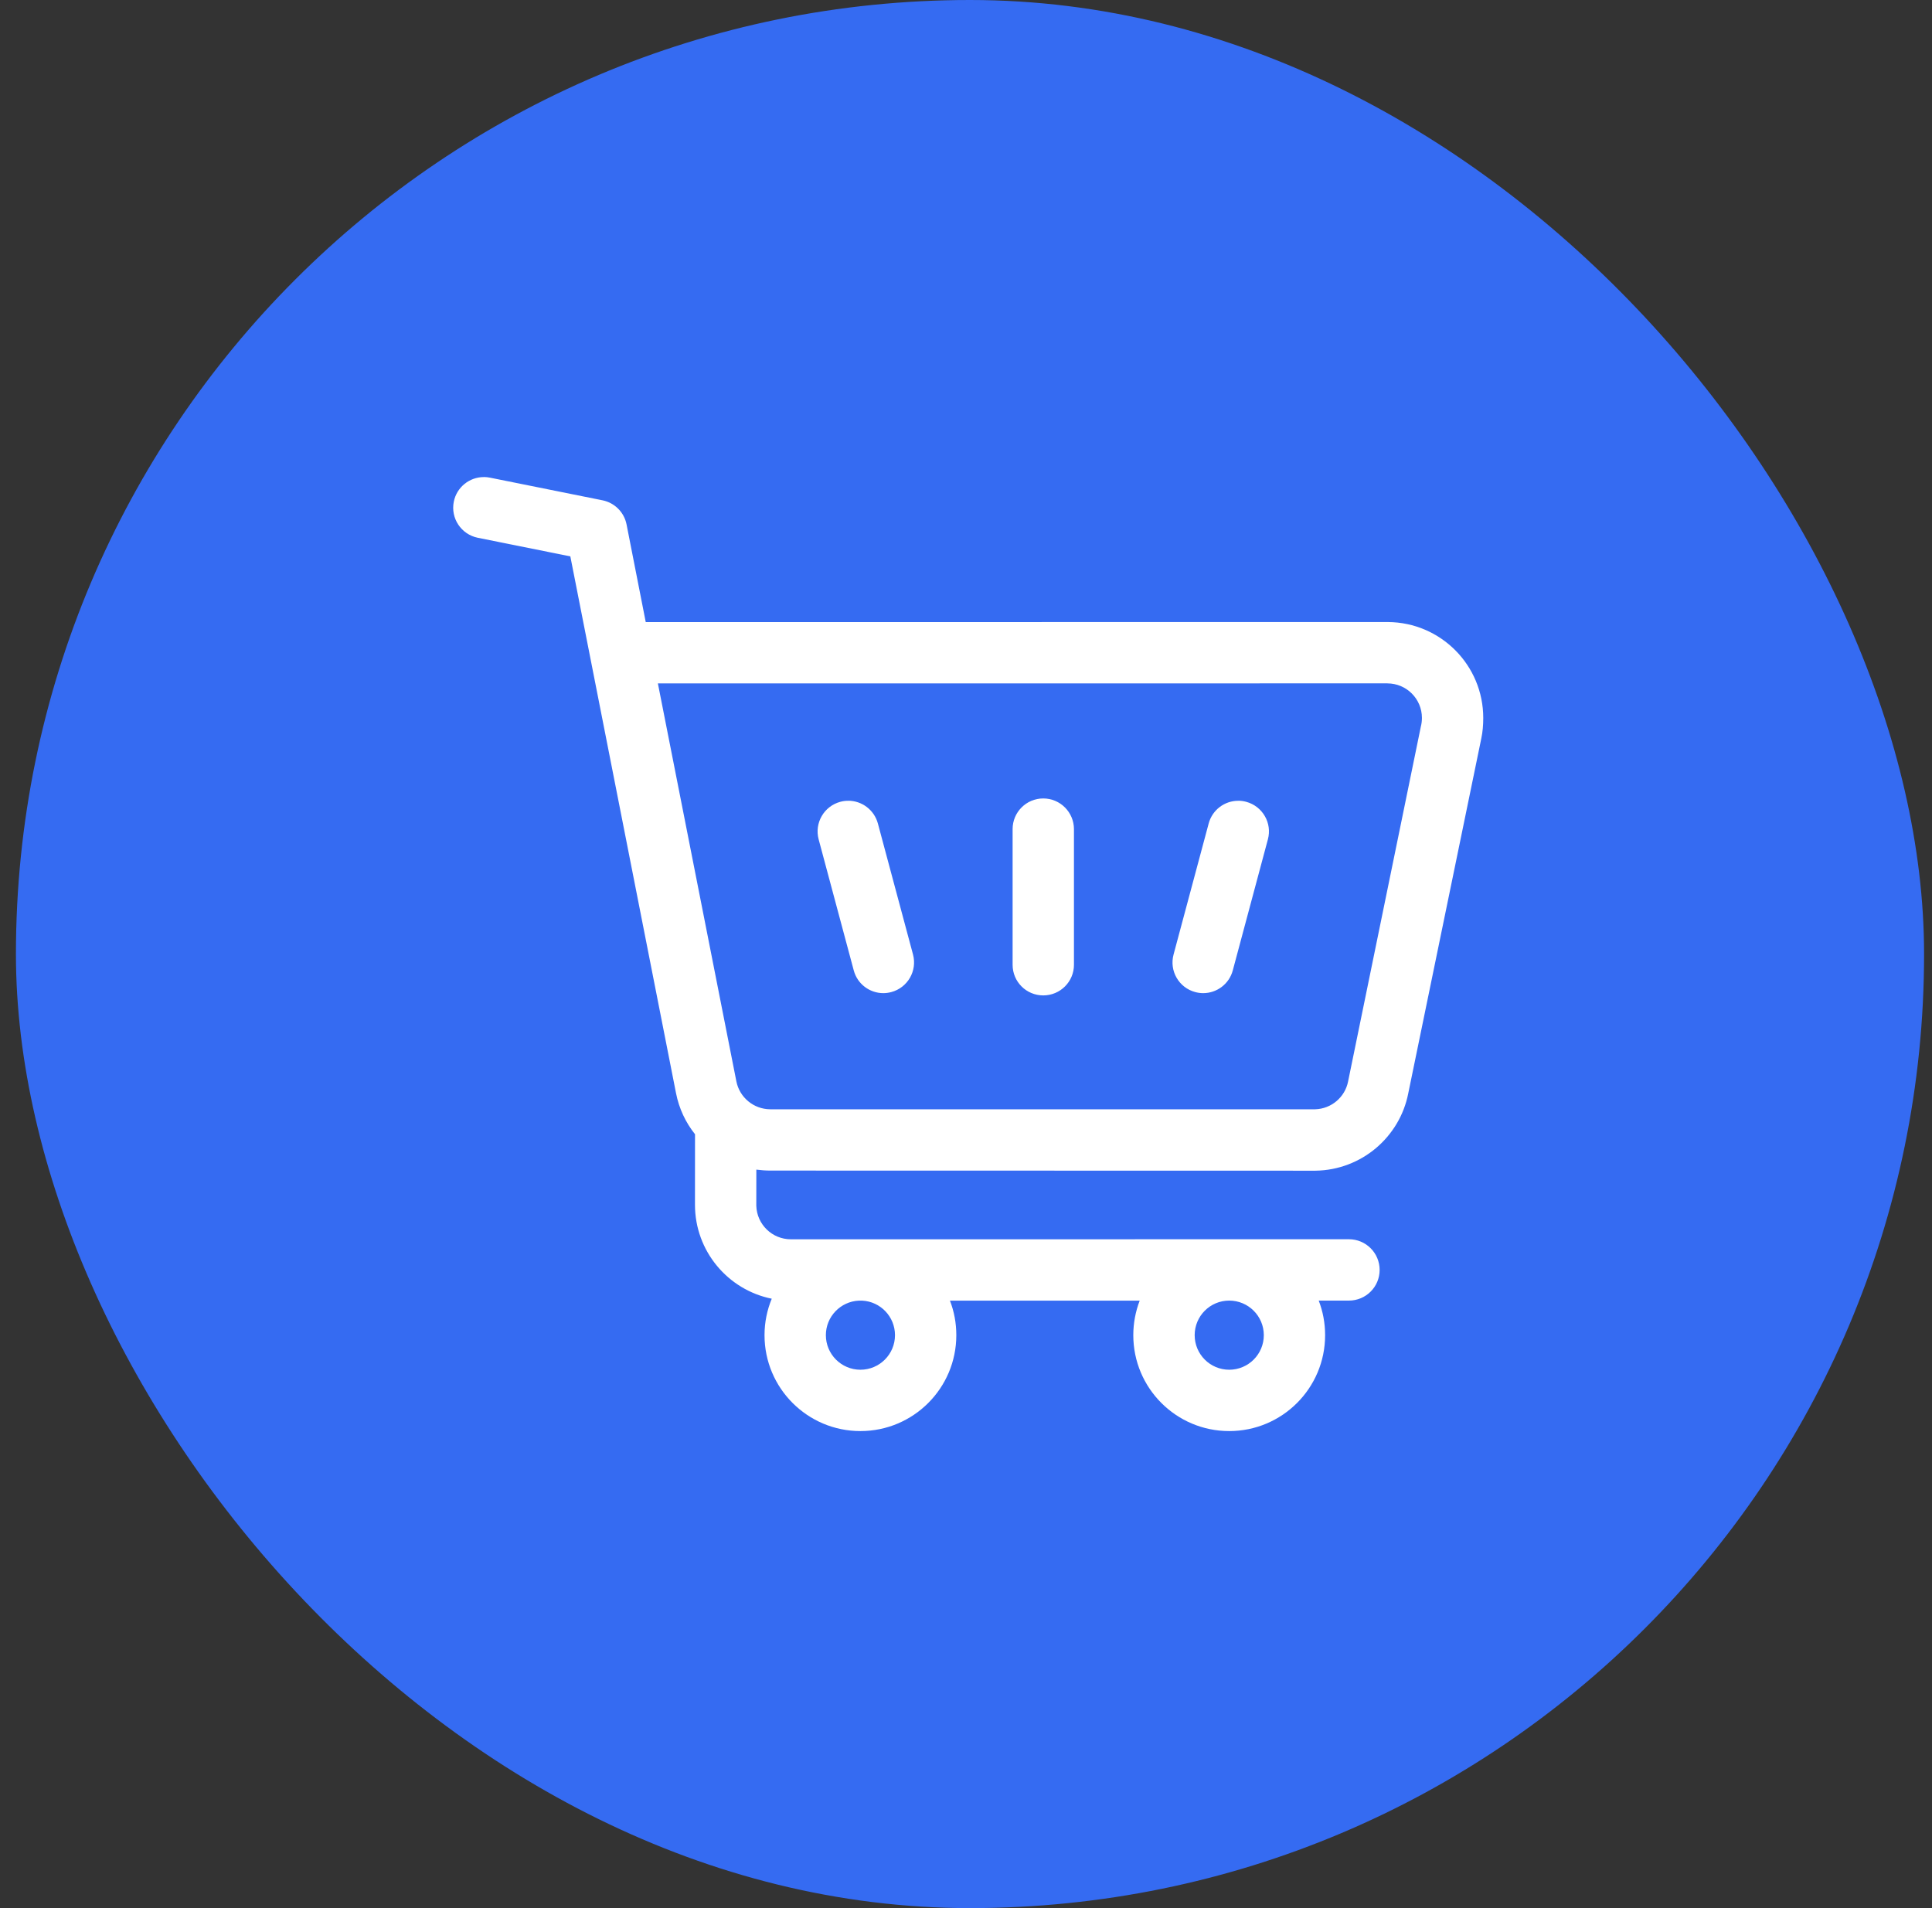 <svg width="81" height="80" viewBox="0 0 81 80" fill="none" xmlns="http://www.w3.org/2000/svg">
<rect x="0" y="0" width="81" height="80" fill="#333333" stroke="none"/>
<rect x="0.668" width="80" height="80" rx="40" fill="#356BF2"/>
<path d="M35.564 33.572V33.574C35.453 33.572 35.343 33.587 35.23 33.617C34.545 33.802 34.139 34.506 34.322 35.191L35.794 40.686C35.947 41.26 36.466 41.639 37.034 41.639C37.145 41.639 37.257 41.624 37.368 41.594C38.055 41.411 38.461 40.705 38.279 40.02L36.806 34.527C36.651 33.953 36.132 33.572 35.564 33.572ZM51.914 33.572V33.574C51.346 33.572 50.827 33.953 50.674 34.527L49.202 40.02C49.017 40.705 49.425 41.411 50.11 41.594C50.221 41.624 50.334 41.639 50.444 41.639C51.012 41.639 51.532 41.26 51.685 40.686L53.157 35.191C53.342 34.506 52.933 33.802 52.248 33.617C52.136 33.587 52.025 33.572 51.914 33.572ZM43.739 33.476C43.028 33.476 42.454 34.053 42.454 34.761V40.45C42.454 41.16 43.028 41.734 43.739 41.734C44.449 41.734 45.026 41.16 45.026 40.45V34.761C45.024 34.053 44.449 33.476 43.739 33.476ZM58.166 28.652C58.966 28.652 59.615 29.3 59.615 30.1C59.615 30.222 59.6 30.339 59.572 30.451L56.518 45.349C56.388 45.998 55.822 46.489 55.139 46.508H32.292C31.59 46.504 31.005 46.004 30.873 45.34L27.582 28.653L58.164 28.651L58.166 28.652ZM36.134 54.531H36.147C36.914 54.569 37.523 55.203 37.523 55.979C37.523 56.779 36.874 57.428 36.074 57.428C35.274 57.428 34.625 56.779 34.625 55.979C34.625 55.203 35.236 54.569 36.004 54.531H36.134ZM51.535 54.529C52.337 54.529 52.986 55.179 52.986 55.979C52.986 56.779 52.337 57.428 51.535 57.428C50.735 57.428 50.087 56.779 50.087 55.979C50.087 55.177 50.735 54.529 51.535 54.529ZM20.285 20V20.002H20.283C19.685 20.002 19.149 20.424 19.026 21.032C18.885 21.73 19.336 22.406 20.032 22.547L23.912 23.327V23.329L28.343 45.836C28.469 46.477 28.747 47.064 29.139 47.555L29.137 50.51C29.137 52.456 30.52 54.08 32.355 54.45V54.452C32.162 54.922 32.053 55.437 32.053 55.979C32.053 58.2 33.853 60 36.074 60C38.295 60 40.094 58.2 40.094 55.979C40.094 55.469 40.001 54.98 39.827 54.531H47.782C47.61 54.98 47.514 55.469 47.514 55.979C47.514 58.2 49.314 60 51.535 60C53.756 60 55.556 58.2 55.556 55.979C55.556 55.467 55.462 54.98 55.288 54.529H56.555C57.266 54.529 57.842 53.954 57.842 53.244C57.842 52.533 57.266 51.957 56.555 51.957L33.157 51.959C32.37 51.959 31.732 51.333 31.708 50.553L31.71 49.038C31.902 49.063 32.096 49.078 32.293 49.078C32.302 49.078 55.149 49.083 55.149 49.083C57.081 49.057 58.685 47.67 59.042 45.839L62.103 30.966C62.163 30.686 62.186 30.398 62.186 30.101C62.186 27.89 60.402 26.095 58.193 26.08L27.073 26.082L26.269 21.989C26.169 21.479 25.771 21.079 25.26 20.976L20.54 20.026C20.455 20.009 20.369 20 20.285 20V20.002L20.285 20Z" fill="white"/>
</svg>
